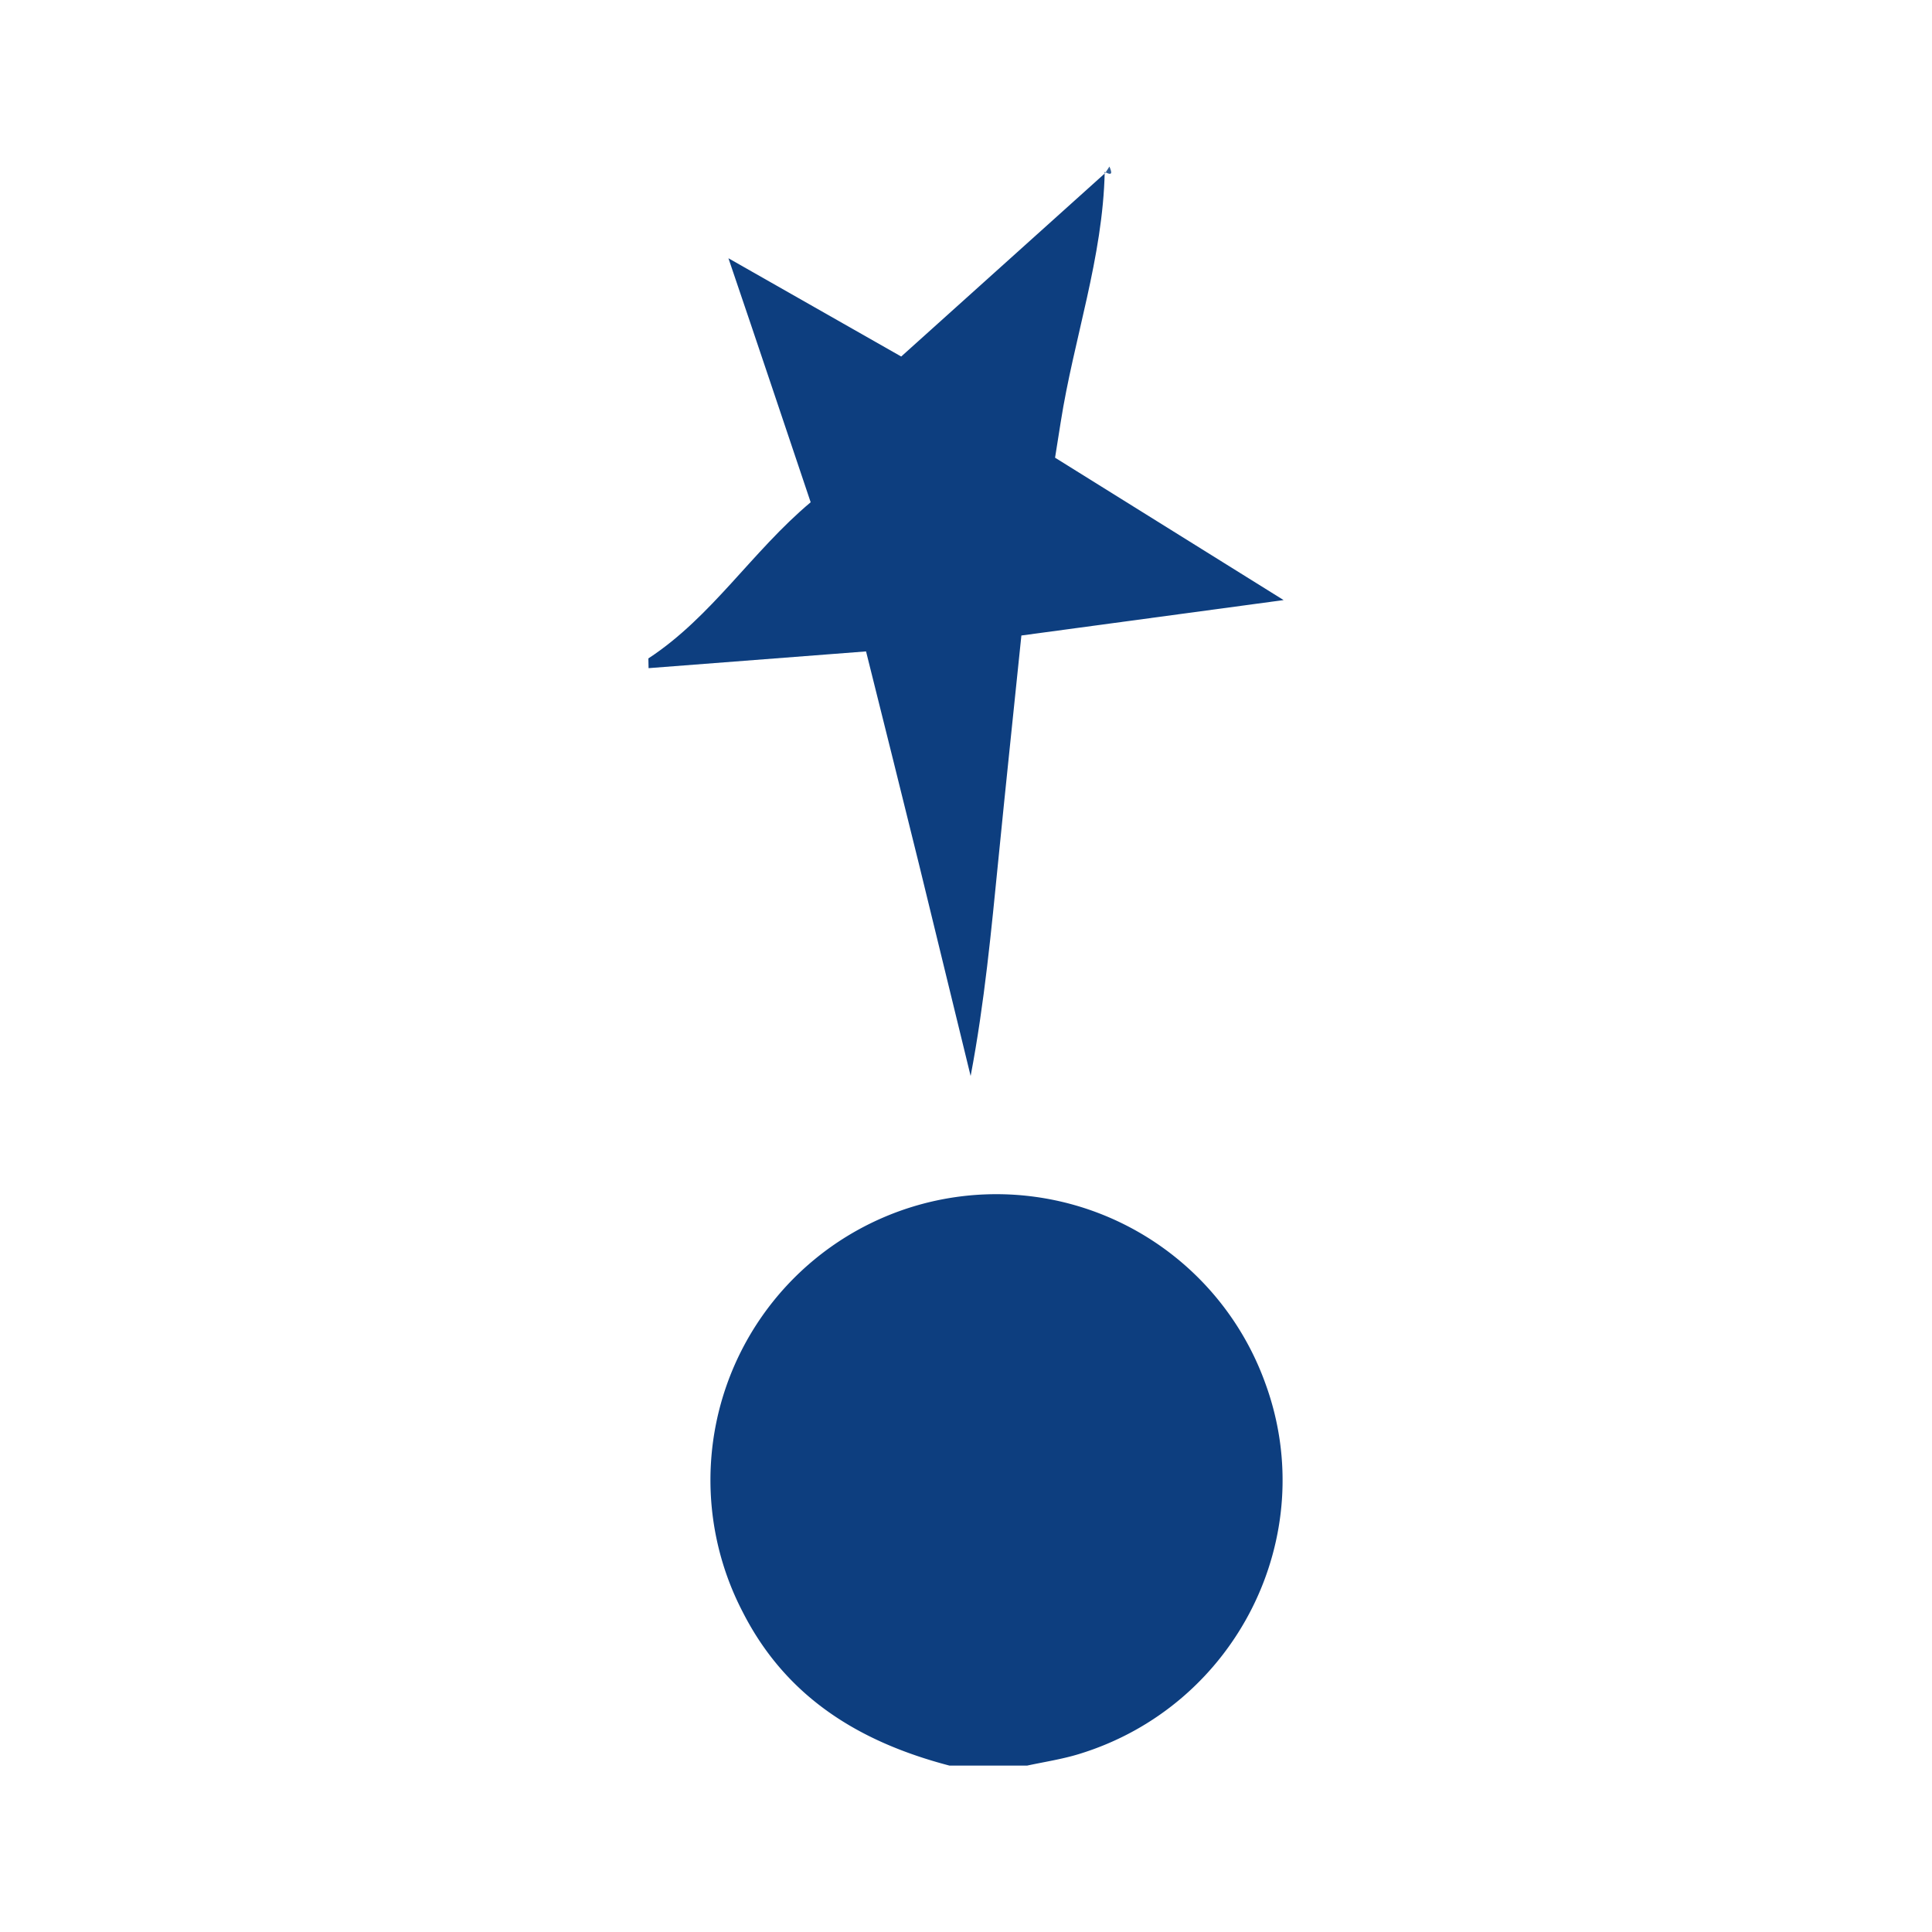 <svg id="Layer_1" data-name="Layer 1" xmlns="http://www.w3.org/2000/svg" viewBox="0 0 300 300"><defs><style>.cls-1{fill:#0d3e7f;}.cls-2{fill:#2f5c94;}</style></defs><path class="cls-1" d="M147.43,274.16c-13.86-3.63-25.28-10.5-32.06-23.77a44.39,44.39,0,1,1,81.13-35.53c8.67,23.76-4.6,50.09-29,57.52-2.59.79-5.3,1.2-8,1.78Z"/><path class="cls-1" d="M100.68,102.24c9.86-6.46,16.06-16.58,25.2-24.25-4.09-12.14-8-23.87-12.77-37.89l26.83,15.26,31.69-28.5-.09-.19c-.28,13.33-4.8,25.9-6.84,38.92l-.87,5.48,35.49,22.11-40.72,5.5c-1.21,11.77-2.42,23.16-3.55,34.56-1.12,11.2-2.16,22.41-4.33,33.84q-4-16.4-8-32.8c-2.68-10.89-5.41-21.78-8.24-33.13l-33.77,2.6Z"/><path class="cls-2" d="M171.63,26.86l.64-1c.35.85.59,1.54-.73.83Z"/></svg>